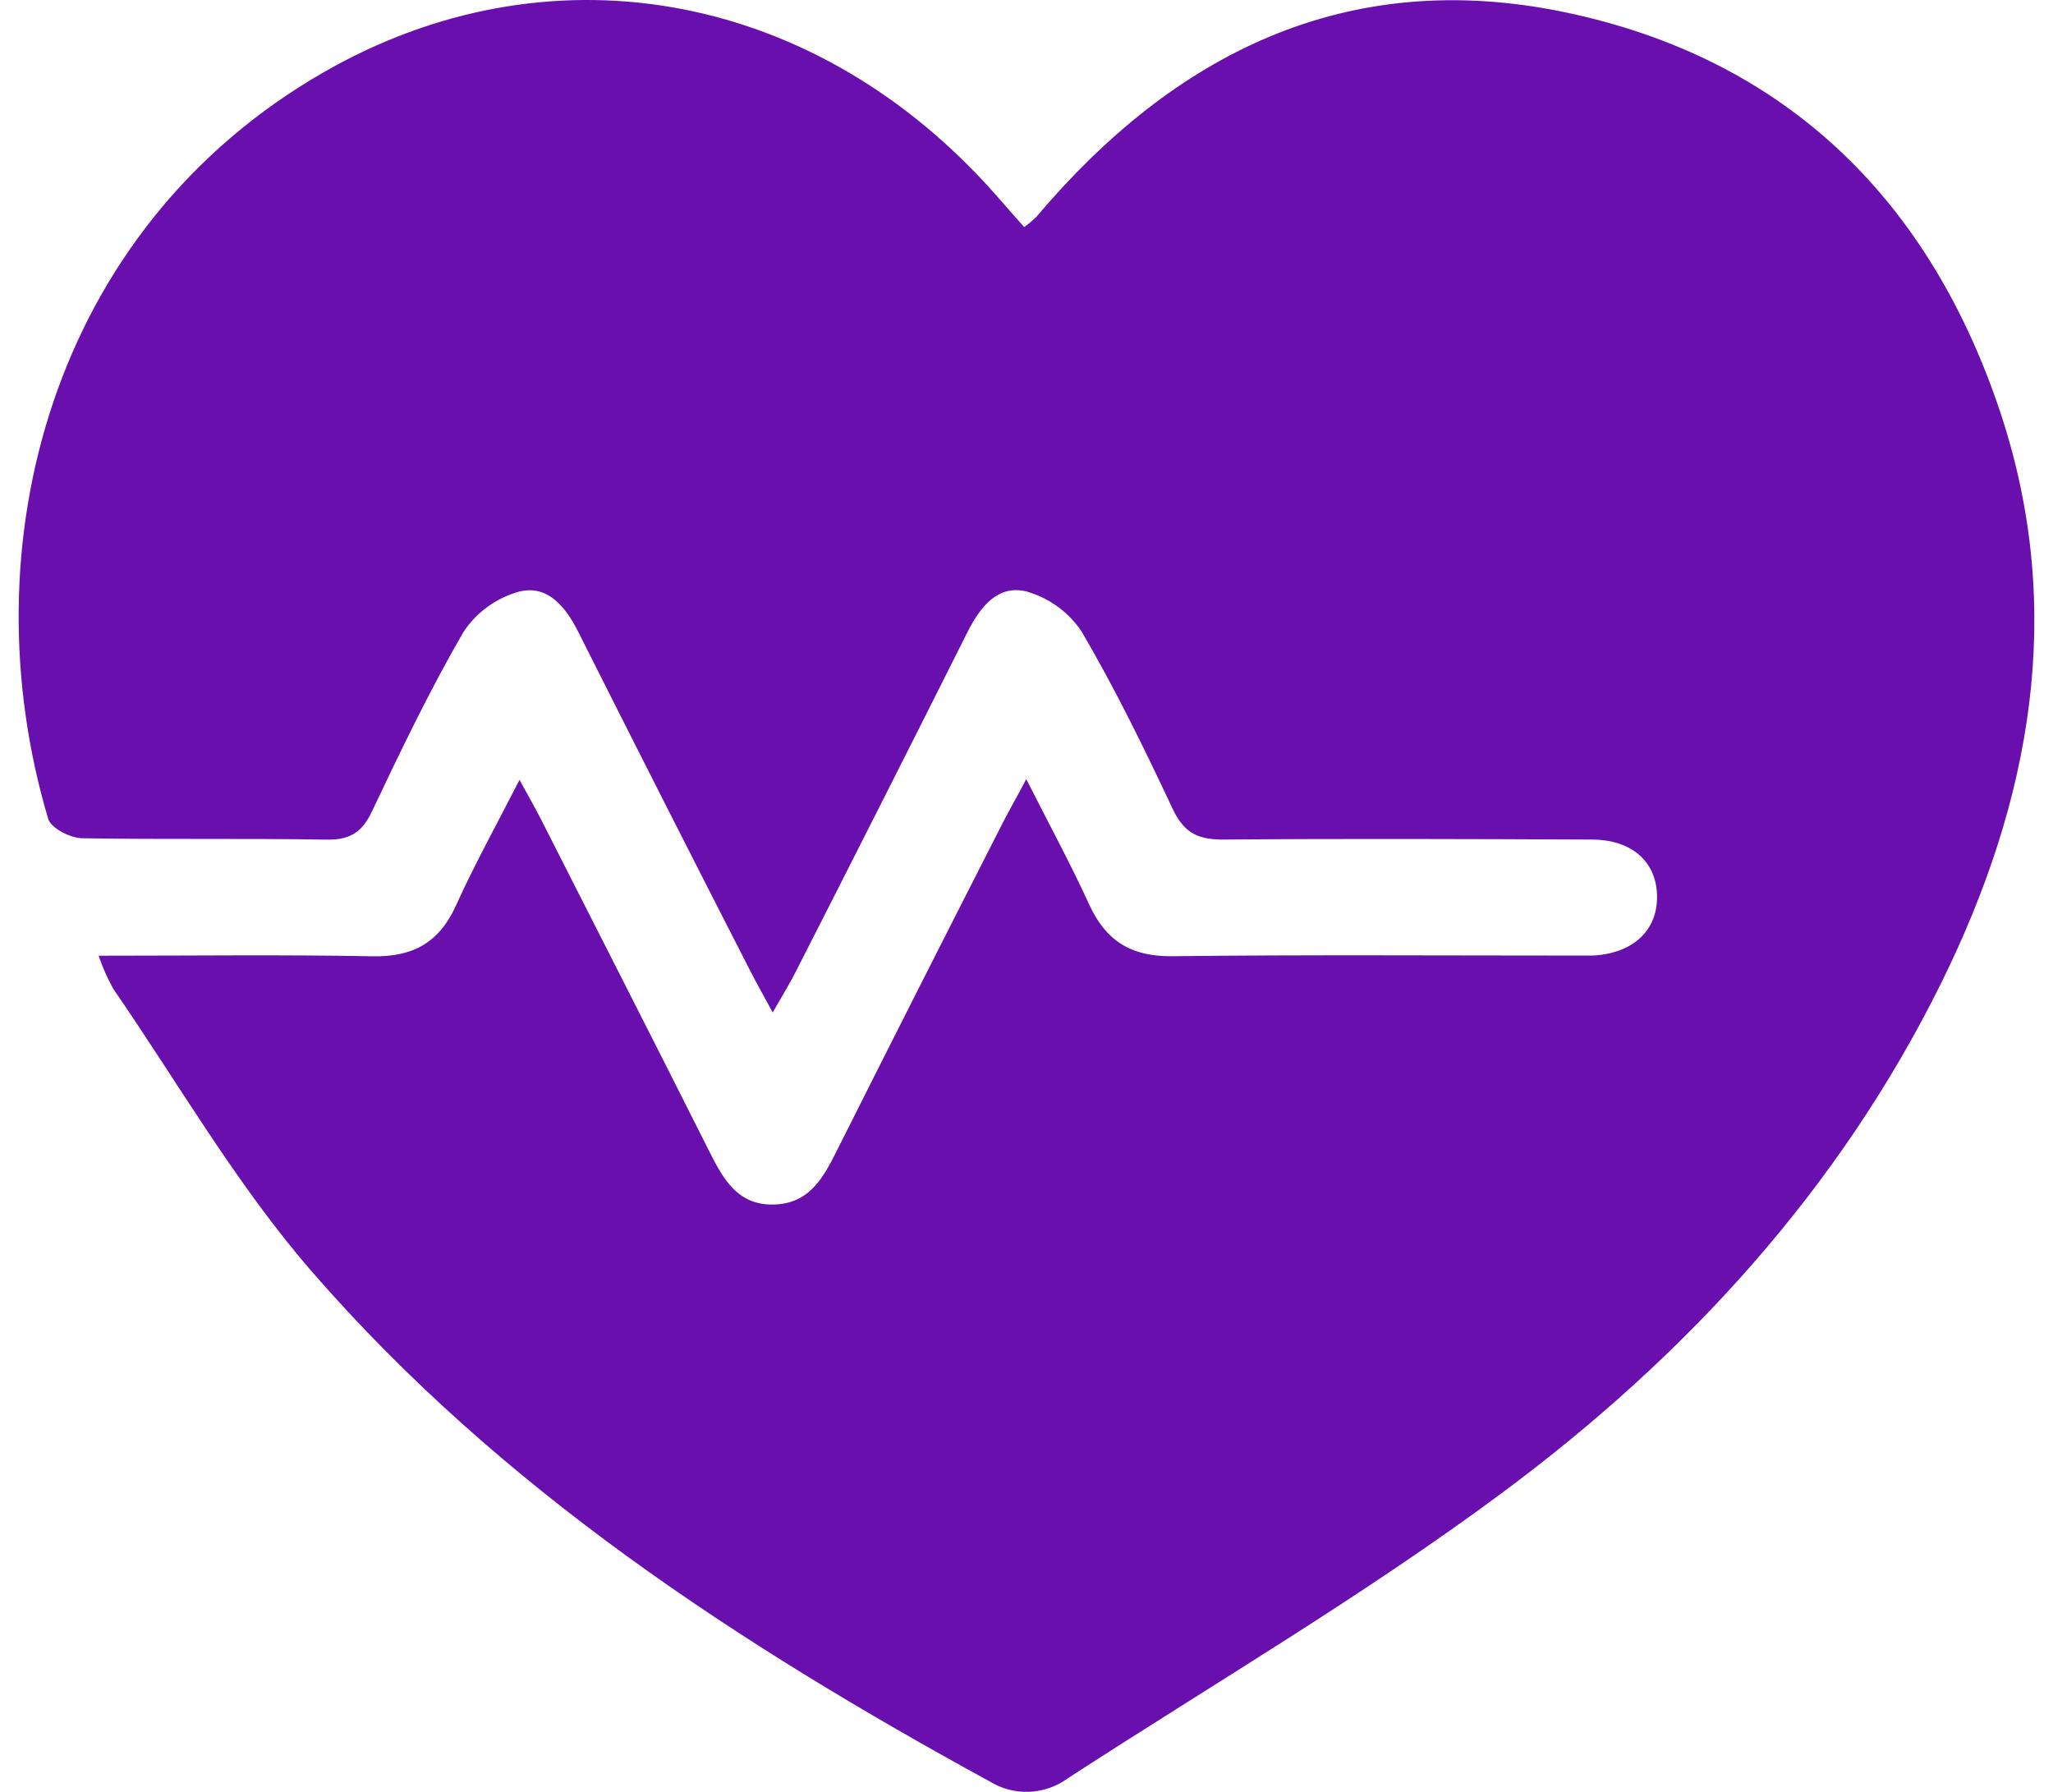 <svg width="55" height="48" viewBox="0 0 55 48" fill="none" xmlns="http://www.w3.org/2000/svg">
<path d="M2.641 25.602C5.212 25.602 7.6 25.571 9.983 25.617C11.071 25.638 11.768 25.244 12.215 24.258C12.71 23.163 13.296 22.107 13.918 20.89C14.154 21.323 14.322 21.614 14.476 21.914C15.985 24.886 17.5 27.854 18.997 30.833C19.37 31.576 19.757 32.29 20.729 32.267C21.7 32.244 22.067 31.526 22.436 30.791C23.898 27.877 25.374 24.963 26.861 22.049C27.03 21.716 27.218 21.393 27.494 20.871C28.113 22.095 28.684 23.146 29.18 24.23C29.624 25.201 30.299 25.627 31.399 25.615C35.015 25.573 38.631 25.598 42.248 25.598C42.389 25.598 42.53 25.598 42.669 25.598C43.736 25.542 44.395 24.94 44.393 24.026C44.391 23.113 43.746 22.497 42.661 22.49C39.361 22.476 36.058 22.463 32.756 22.49C32.05 22.49 31.702 22.282 31.405 21.645C30.653 20.044 29.873 18.448 28.979 16.922C28.634 16.401 28.11 16.019 27.504 15.846C26.729 15.65 26.257 16.262 25.919 16.933C24.394 19.973 22.858 23.009 21.313 26.041C21.146 26.372 20.948 26.687 20.701 27.122C20.461 26.68 20.28 26.36 20.111 26.031C18.56 23.002 17.02 19.968 15.492 16.928C15.155 16.256 14.672 15.653 13.899 15.85C13.287 16.022 12.759 16.407 12.413 16.935C11.509 18.494 10.727 20.13 9.954 21.758C9.692 22.305 9.361 22.503 8.744 22.492C6.569 22.455 4.39 22.492 2.211 22.455C1.891 22.455 1.368 22.186 1.292 21.939C-0.885 14.626 1.376 6.119 8.679 1.931C14.657 -1.497 21.629 -0.284 26.44 4.956C26.767 5.312 27.072 5.678 27.439 6.082C27.556 5.998 27.666 5.906 27.768 5.805C31.462 1.434 36.069 -0.879 41.887 0.32C47.891 1.561 51.731 5.412 53.611 11.111C55.339 16.381 54.412 21.458 52.007 26.329C49.267 31.872 45.166 36.337 40.239 39.992C36.52 42.752 32.495 45.112 28.6 47.641C28.302 47.859 27.945 47.983 27.575 47.998C27.205 48.014 26.839 47.919 26.524 47.727C19.785 44.044 13.401 39.875 8.354 34.062C6.337 31.741 4.784 29.028 3.033 26.487C2.877 26.203 2.746 25.907 2.641 25.602Z" fill="#690FAD"/>
</svg>
